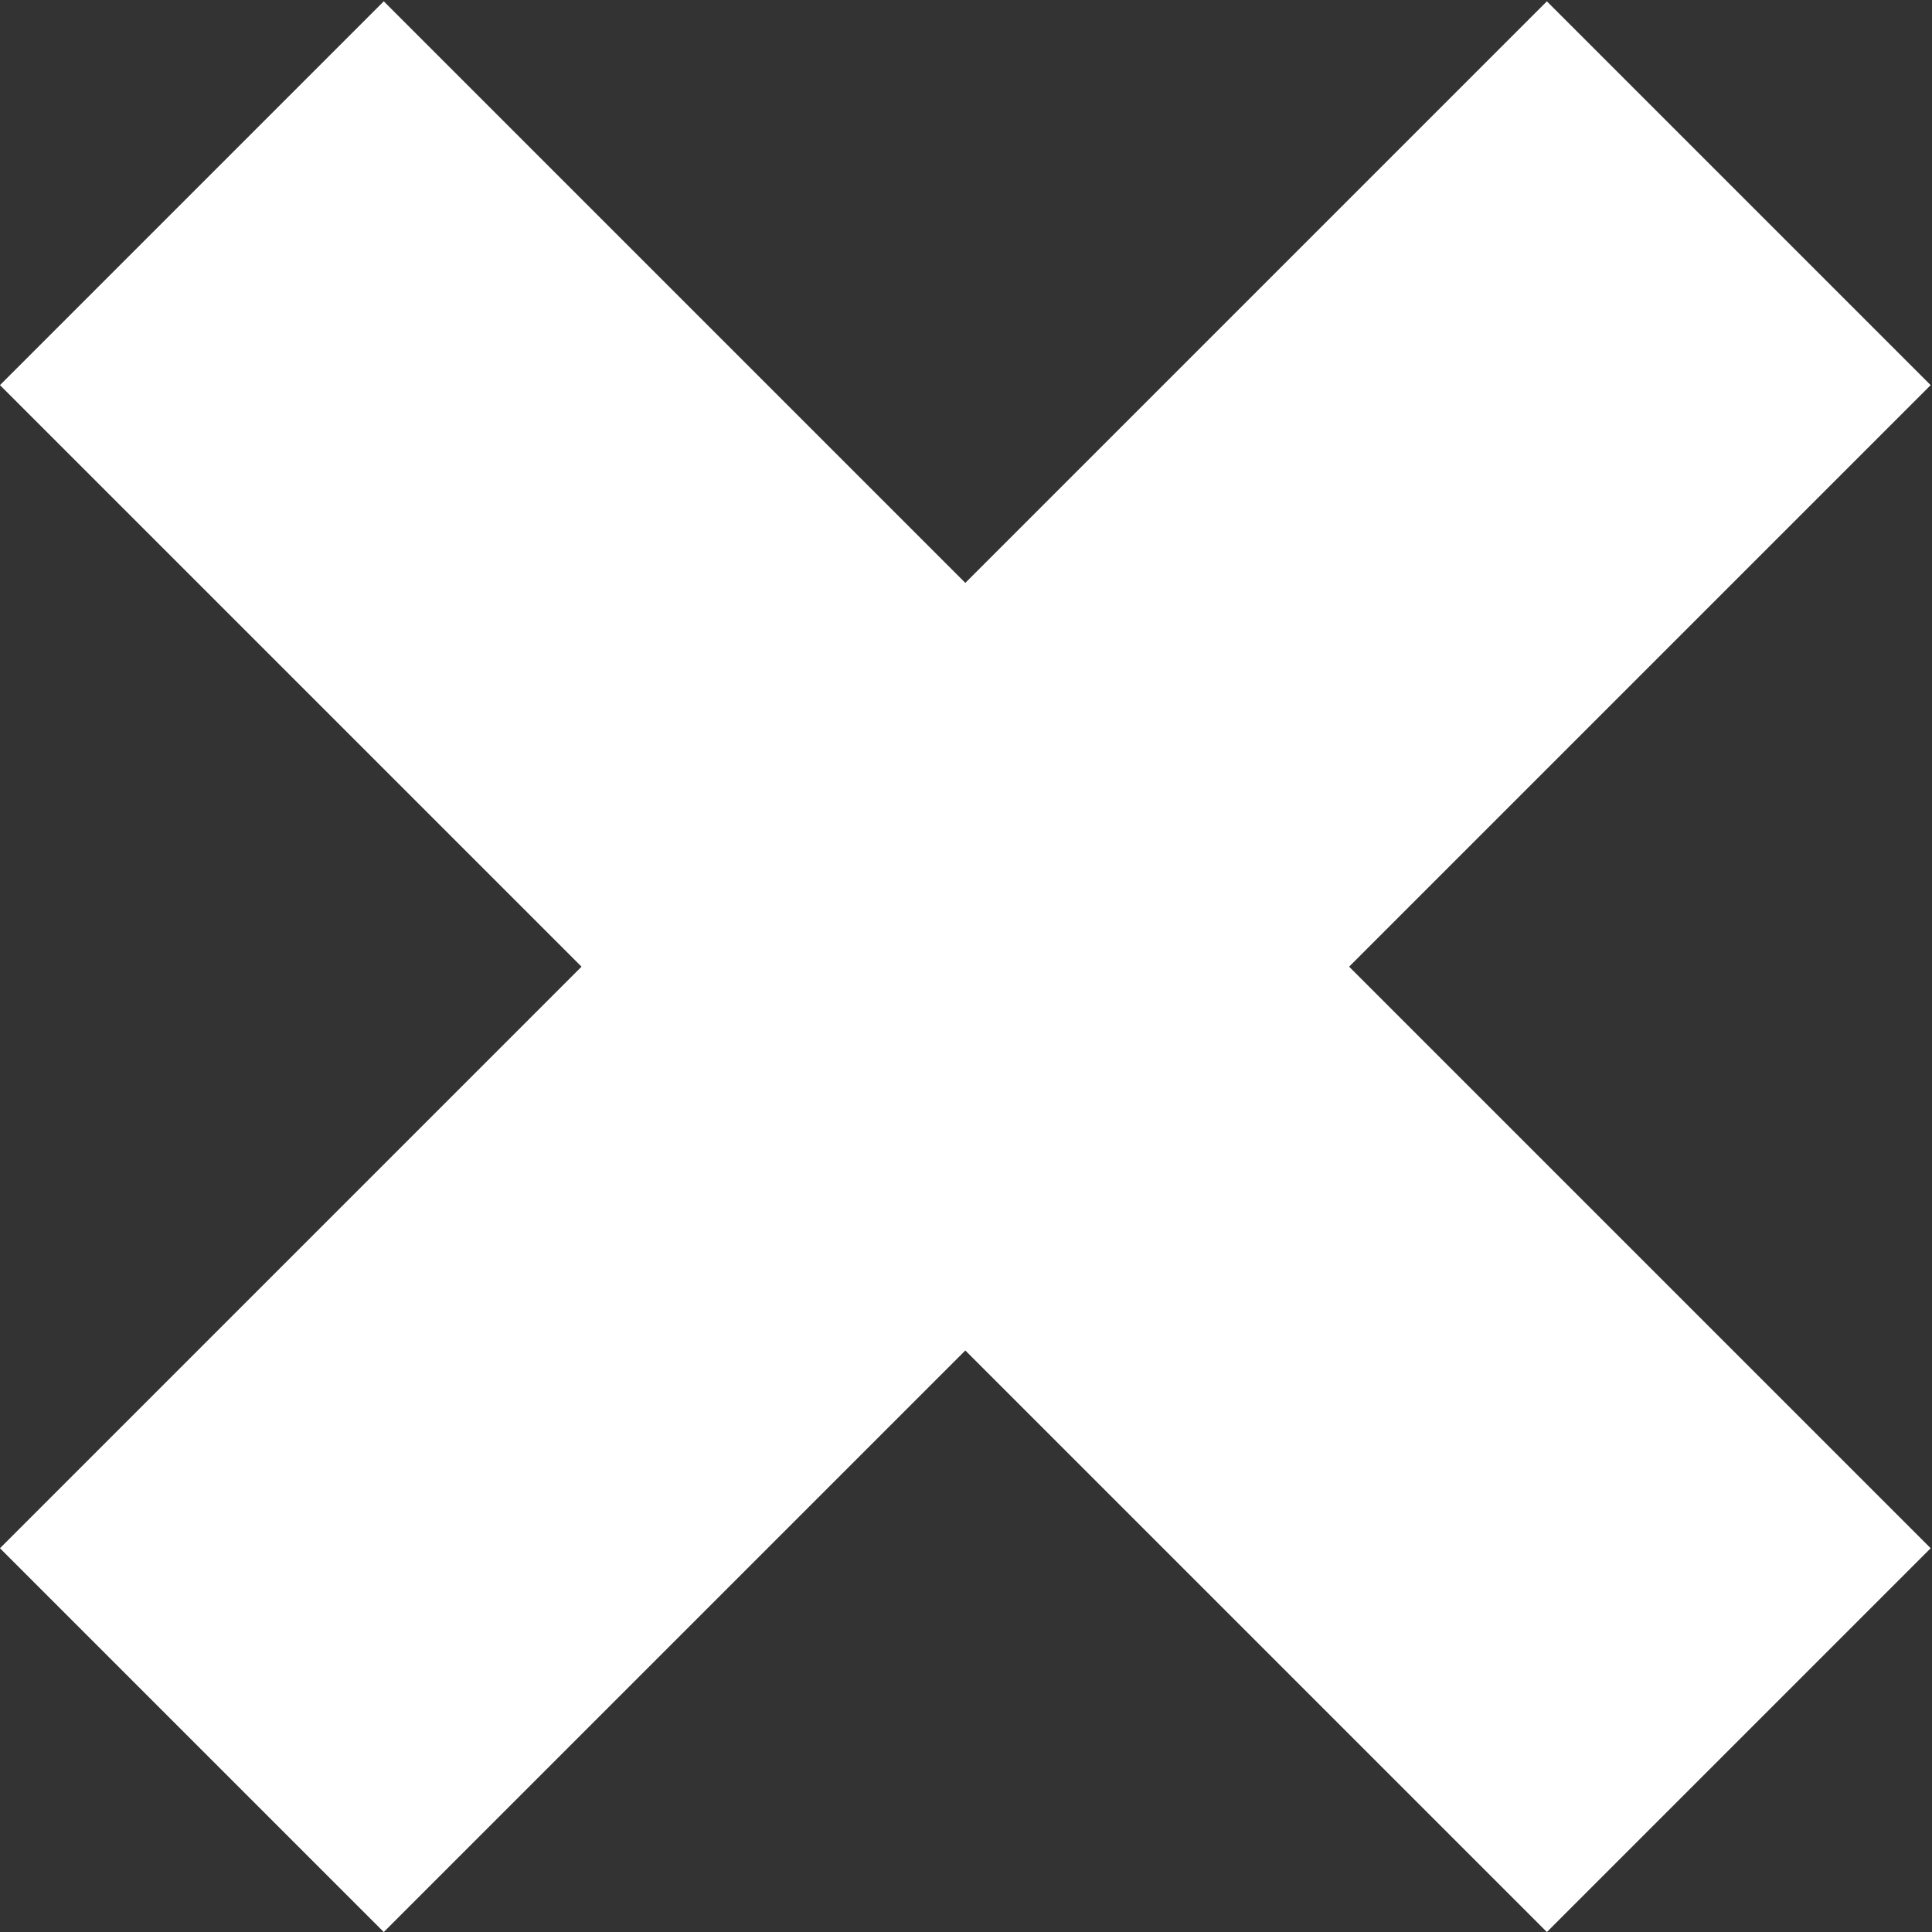 <svg xmlns="http://www.w3.org/2000/svg" width="7.119" height="7.119" viewBox="0 0 7.119 7.119">
  <rect x="0" y="0" width="7.119" height="7.119" fill="#333333" stroke="none"/>
  <g id="グループ_29475" data-name="グループ 29475" transform="translate(0.707 0.707)">
    <path id="パス_452" data-name="パス 452" d="M4174.323-3921.467l5.7-5.7" transform="translate(-4174.323 3927.172)" fill="none" stroke="#fff" stroke-width="2"/>
    <path id="パス_453" data-name="パス 453" d="M0,5.7,5.7,0" transform="translate(0 5.705) rotate(-90)" fill="none" stroke="#fff" stroke-width="2"/>
  </g>
</svg>

